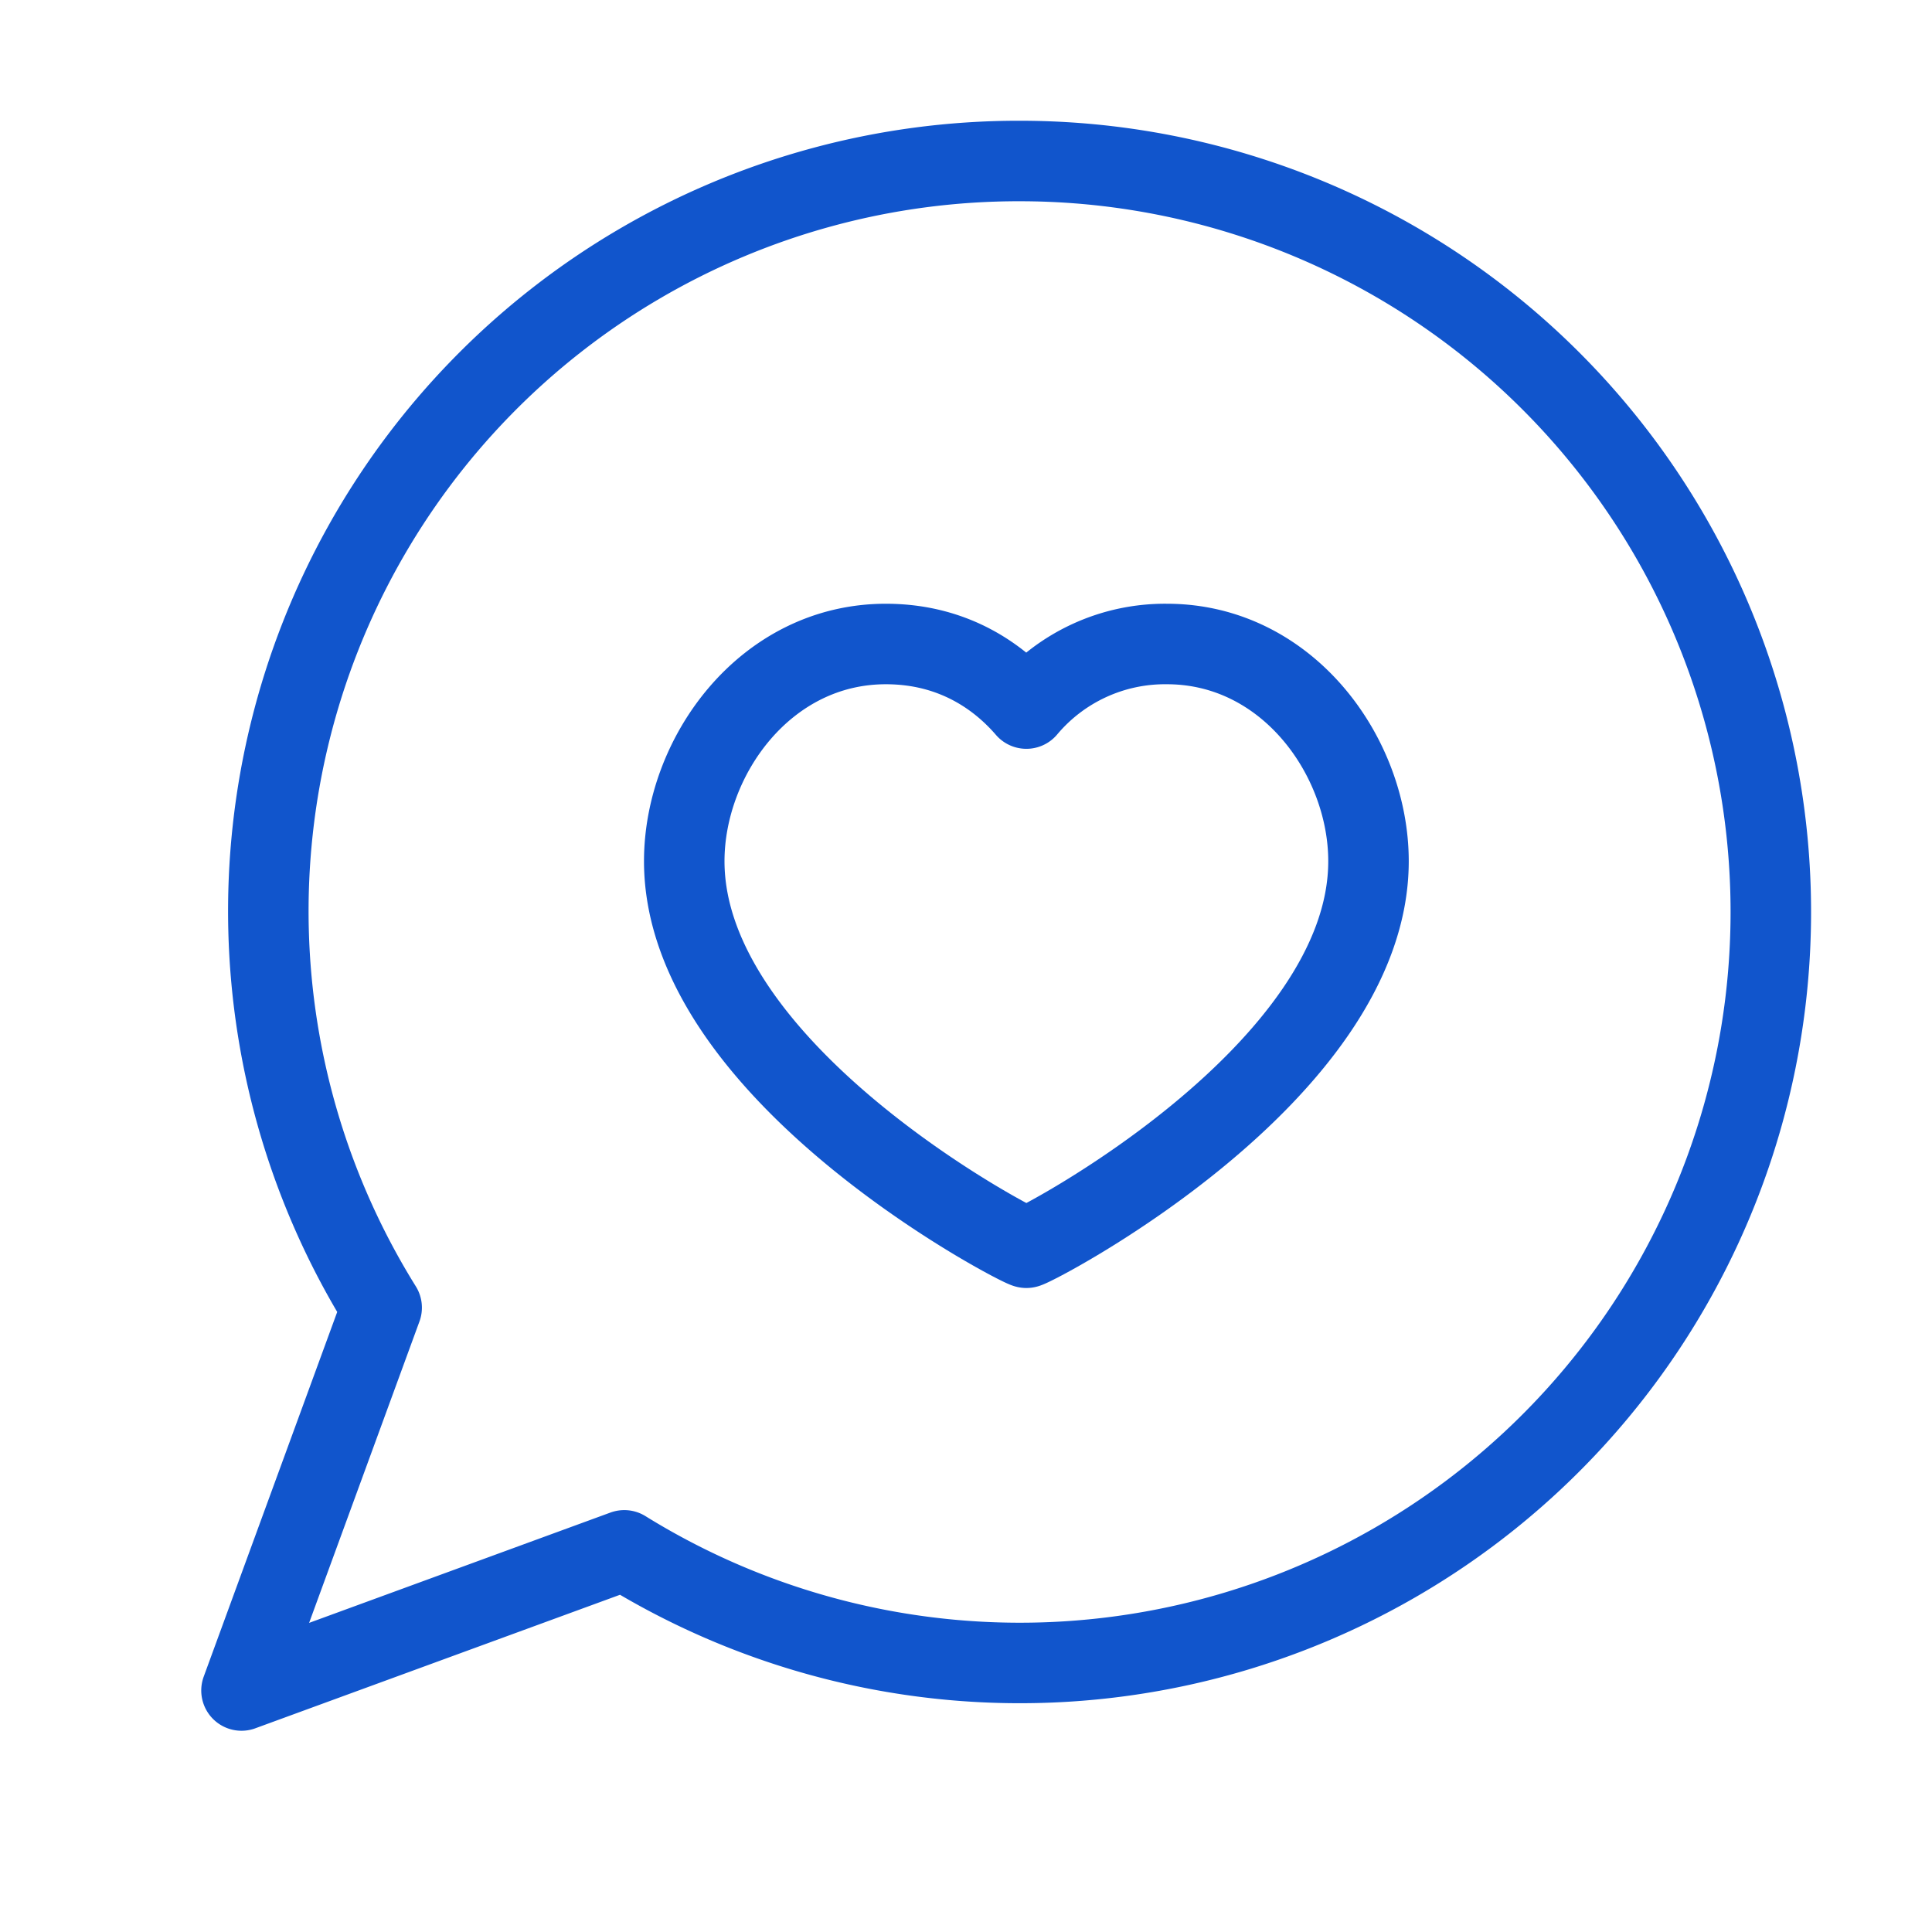 <svg xmlns="http://www.w3.org/2000/svg" width="24" height="24" viewBox="0 0 24 24"><g fill="none" fill-rule="evenodd"><g stroke="#15C" stroke-linecap="round" stroke-linejoin="round"><path d="M12.666 2a9.319 9.319 0 00-7.925 14.244L3 21l4.755-1.741A9.329 9.329 0 1012.666 2h0z"/><path d="M14.496 8C15.994 8 17 9.397 17 10.698c0 2.64-4.174 4.802-4.25 4.802-.076 0-4.25-2.162-4.25-4.802C8.5 9.397 9.506 8 11.004 8c.857 0 1.42.424 1.746.802A2.248 2.248 0 0114.496 8z"/></g><path d="M0 0h24v24H0z"/></g></svg>